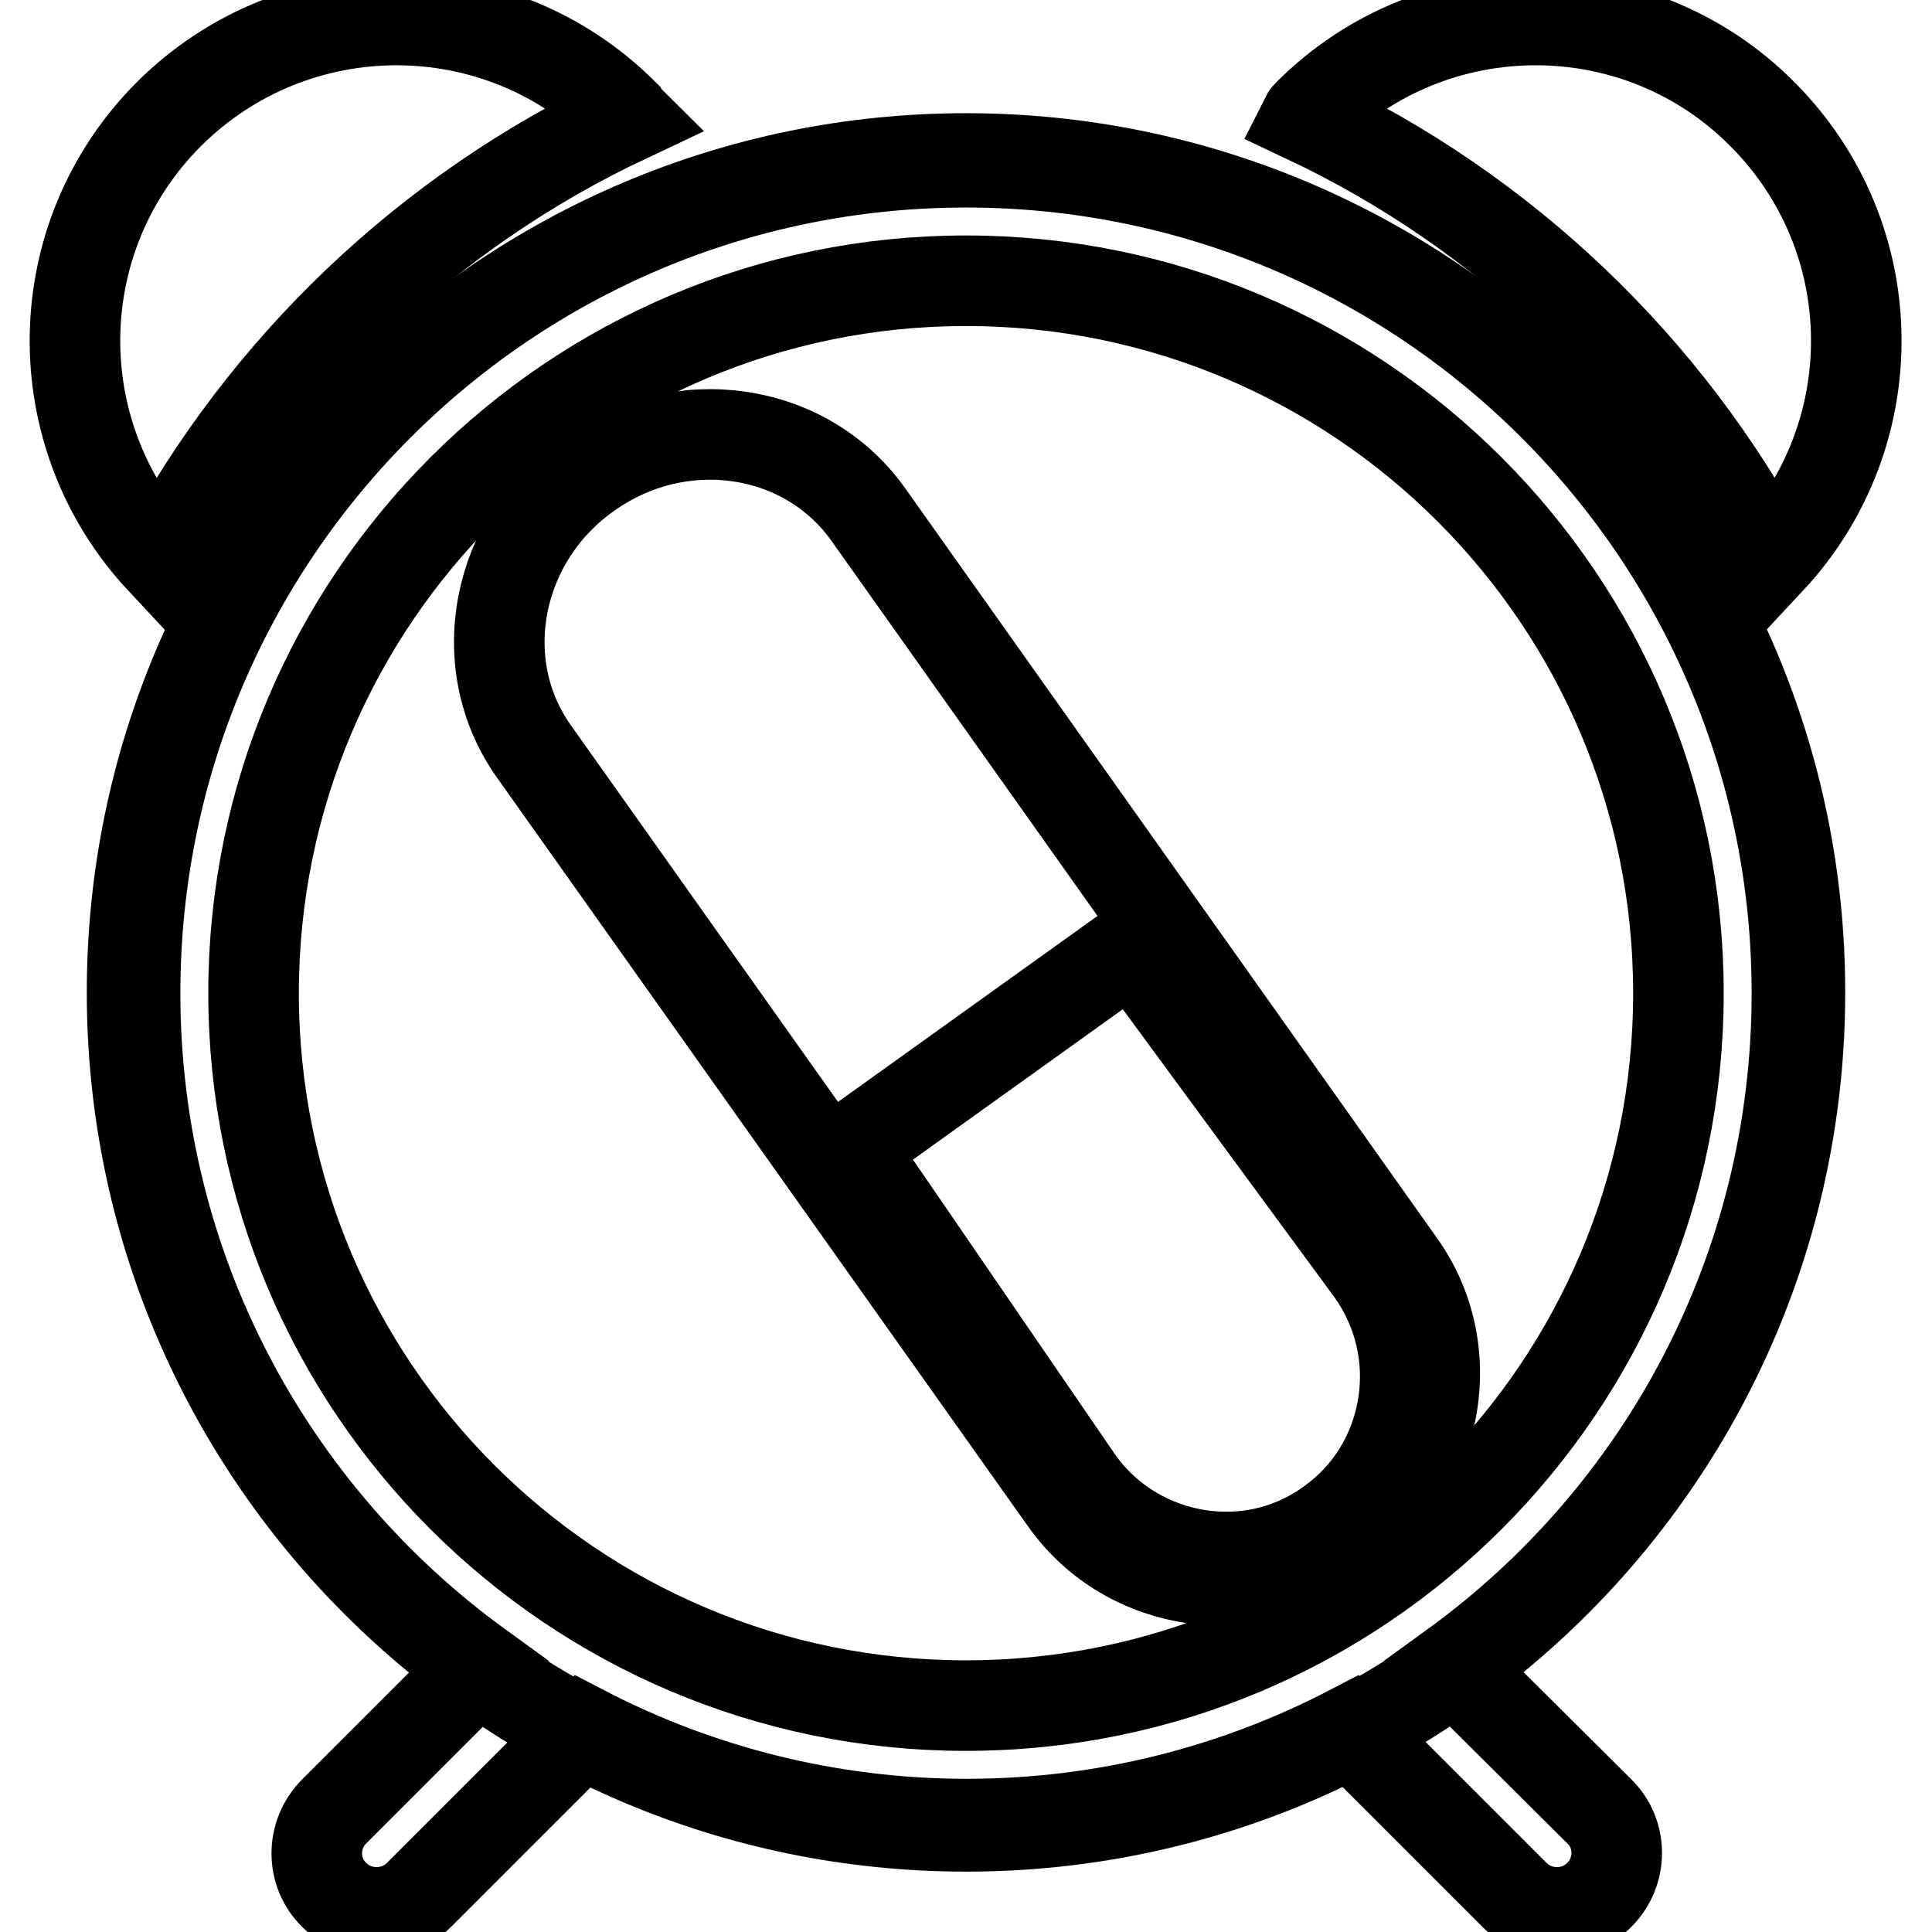 <?xml version="1.0" encoding="utf-8"?>
<!-- Svg Vector Icons : http://www.onlinewebfonts.com/icon -->
<!DOCTYPE svg PUBLIC "-//W3C//DTD SVG 1.1//EN" "http://www.w3.org/Graphics/SVG/1.1/DTD/svg11.dtd">
<svg version="1.1" xmlns="http://www.w3.org/2000/svg" xmlns:xlink="http://www.w3.org/1999/xlink" x="0px" y="0px" viewBox="0 0 256 256" enable-background="new 0 0 256 256" xml:space="preserve">
<g><g><path stroke-width="12" fill-opacity="0" stroke="#000000"  d="M83,15.6c-0.2-0.2-0.3-0.3-0.4-0.5C66-1.5,39.1-1.5,22.4,15.1c-16.3,16.3-16.6,42.4-1,59.1C35.1,48.6,56.7,28,83,15.6L83,15.6z"/><path stroke-width="12" fill-opacity="0" stroke="#000000"  d="M234.5,74.2c15.6-16.7,15.3-42.8-1-59.1C217-1.5,190-1.5,173.4,15.1c-0.2,0.2-0.3,0.3-0.4,0.5C199.3,28,220.9,48.6,234.5,74.2L234.5,74.2z"/><path stroke-width="12" fill-opacity="0" stroke="#000000"  d="M33.6,131.6c0-52.1,42.3-94.4,94.4-94.4c52.1,0,94.4,42.3,94.4,94.4c0,52.1-42.2,94.4-94.4,94.4S33.6,183.7,33.6,131.6z M192.6,220.8c27.6-20,45.5-52.5,45.5-89.2c0-60.8-49.3-110.1-110.1-110.1c-60.8,0-110.1,49.3-110.1,110.1c0,36.7,18,69.2,45.6,89.2l-19.2,19.2c-3.1,3.1-3.1,8.1,0,11.1c1.5,1.5,3.5,2.3,5.6,2.3c2.1,0,4.1-0.8,5.6-2.3l21.8-21.8c15.2,7.9,32.5,12.4,50.8,12.4c18.3,0,35.6-4.5,50.8-12.4l21.8,21.8c1.5,1.5,3.5,2.3,5.6,2.3c2.1,0,4.1-0.8,5.6-2.3c3.1-3.1,3.1-8.1,0-11.1L192.6,220.8L192.6,220.8z"/><path stroke-width="12" fill-opacity="0" stroke="#000000"  d="M128,21C67,21,17.5,70.5,17.5,131.5S67,242,128,242c61,0,110.5-49.5,110.5-110.5S189,21,128,21z M178.3,204.2c-12.2,8.7-28.8,6.3-37.1-5.3L70.7,99.5c-8.2-11.6-5-28.1,7.2-36.7c12.2-8.7,28.8-6.3,37.1,5.3l70.5,99.4C193.8,179.1,190.6,195.5,178.3,204.2L178.3,204.2z"/><path stroke-width="12" fill-opacity="0" stroke="#000000"  d="M112.7,152.2l30.3,44.2c5,6.9,13.3,10.6,21.8,9.8c4.1-0.4,8.1-1.9,11.5-4.4c5.2-3.7,8.6-9.3,9.6-15.6c1-6.3-0.5-12.6-4.2-17.8l-31.6-43L112.7,152.2L112.7,152.2z"/></g></g>
</svg>